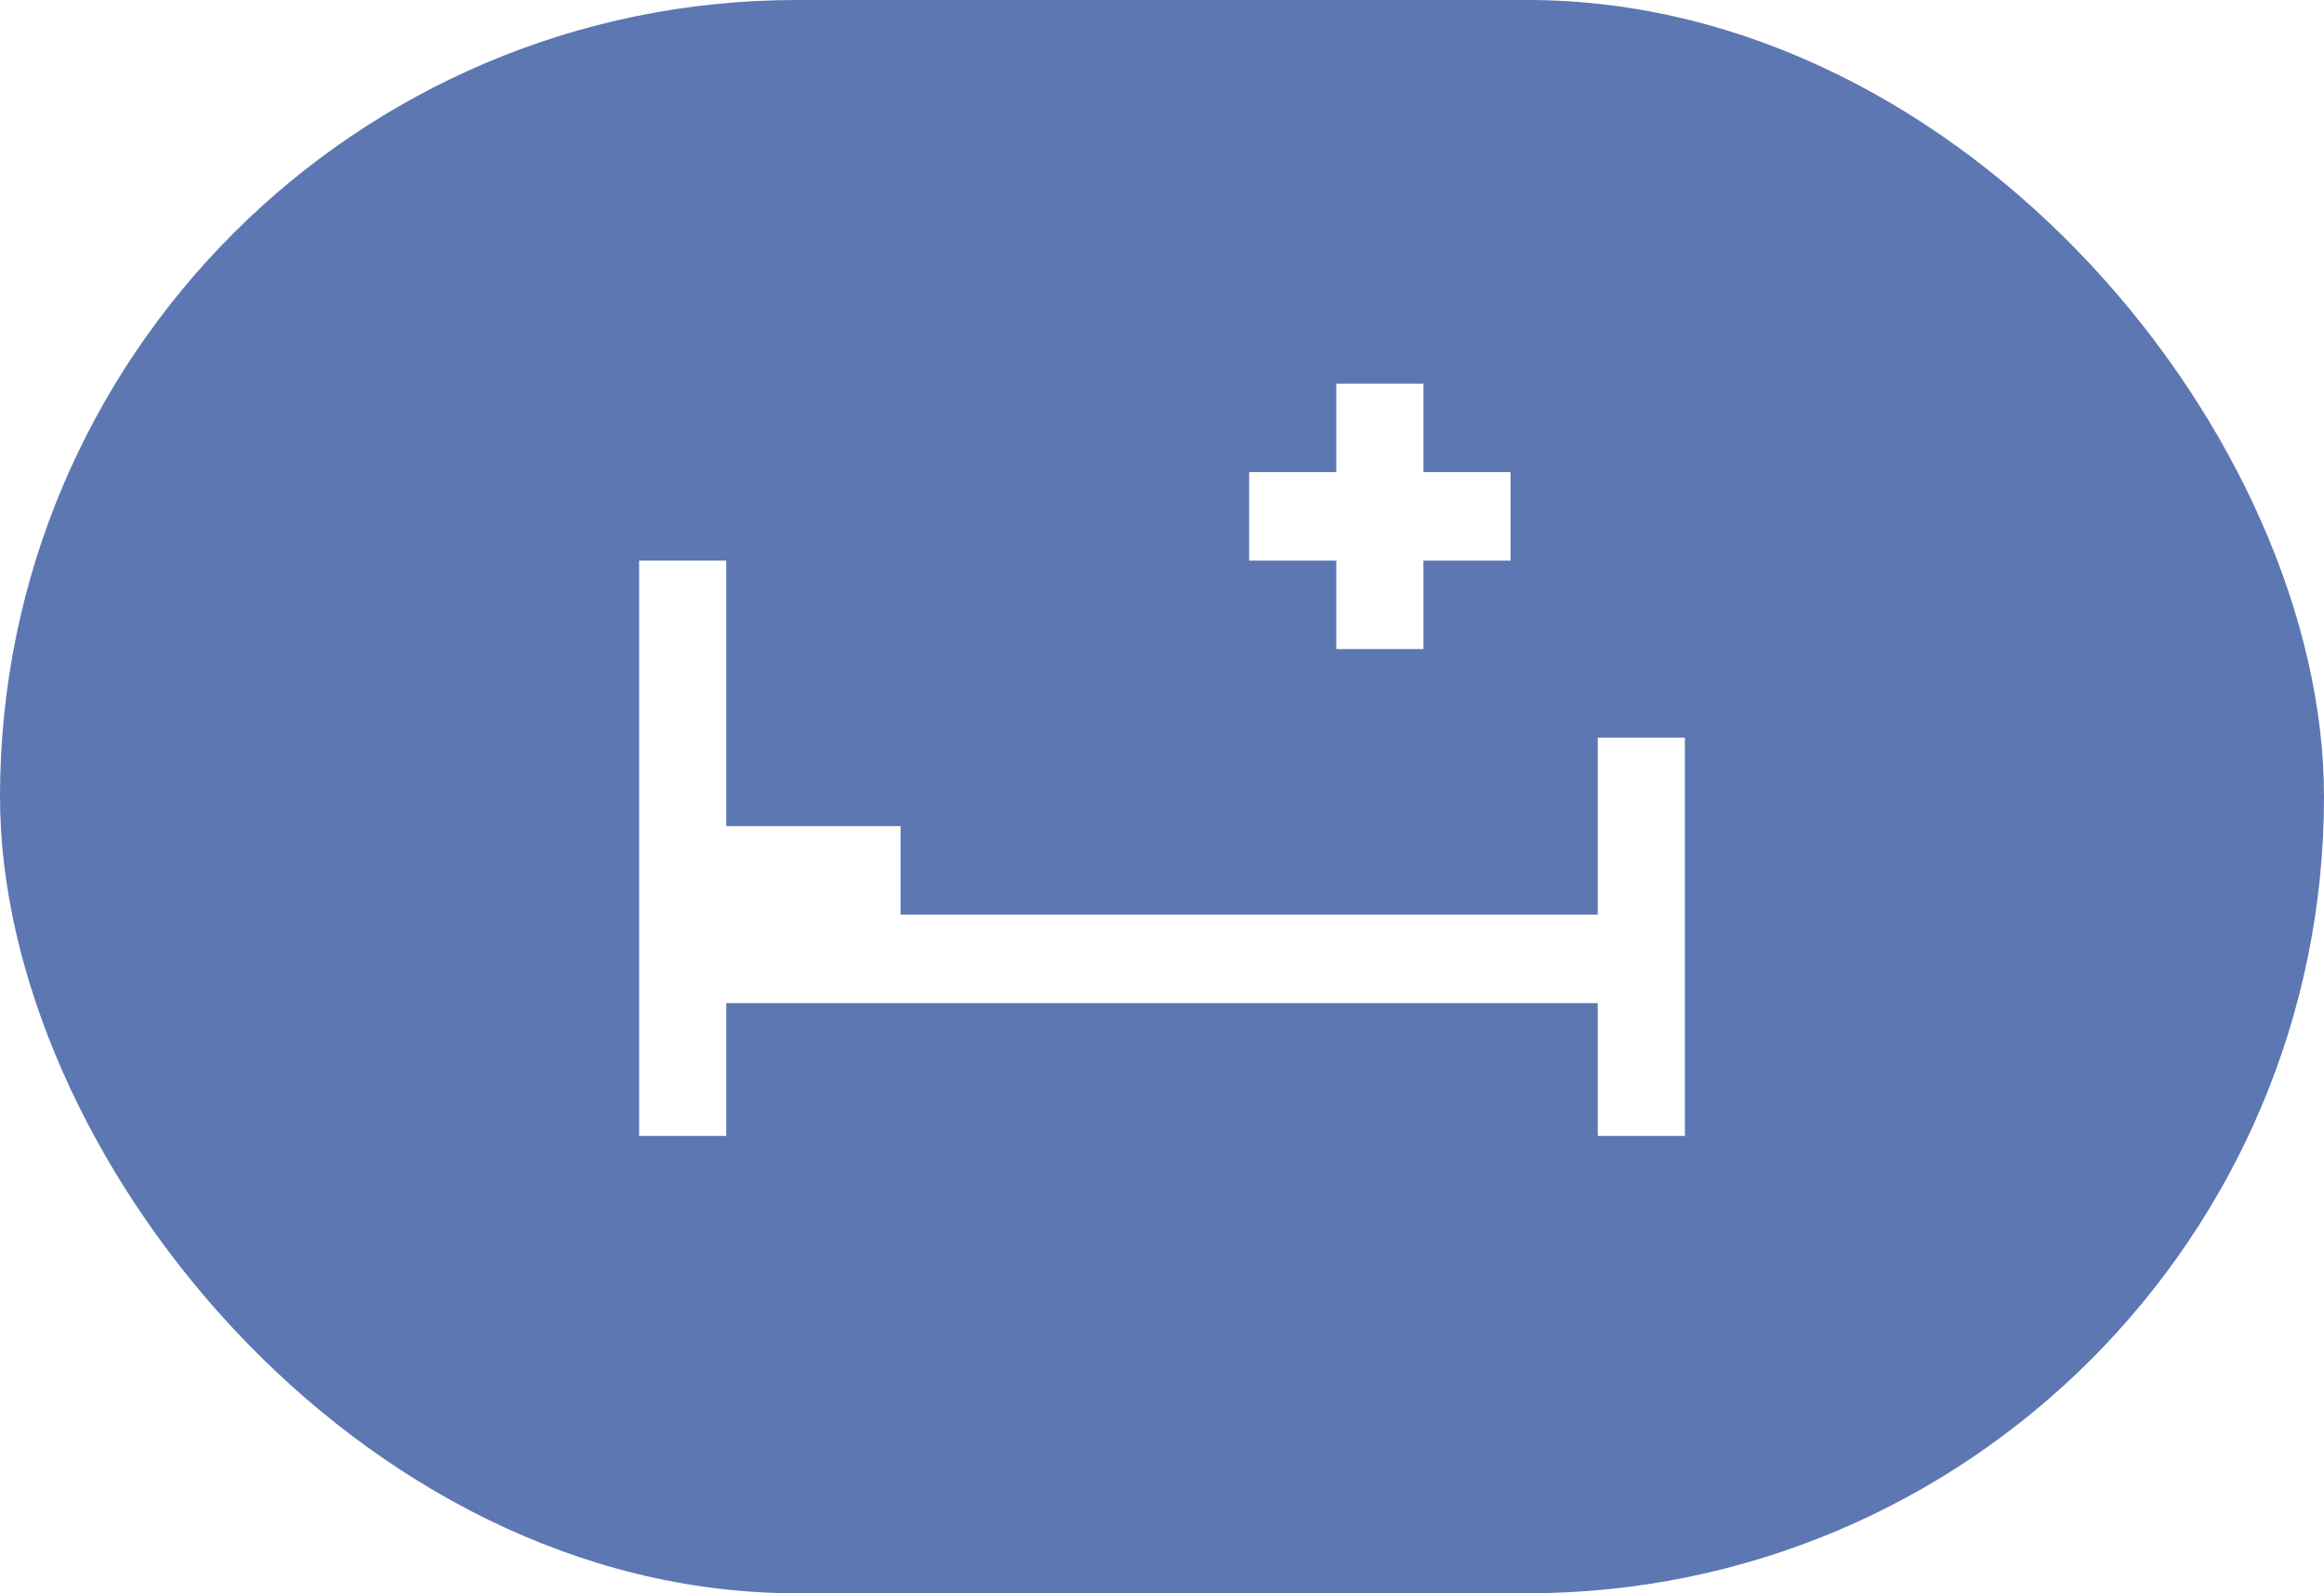 <svg width="70" height="48" viewBox="0 0 70 48" fill="none" xmlns="http://www.w3.org/2000/svg">
<g filter="url(#filter0_i_1_426)">
<rect width="70" height="48" rx="24" fill="#5C77B2"/>
</g>
<g clip-path="url(#clip0_1_426)">
<path d="M40.25 11.556V14.222H37.625V16.889H40.25V19.556H42.875V16.889H45.5V14.222H42.875V11.556H40.25ZM19.25 16.889V34.222H21.875V30.222H48.125V34.222H50.75V22.222H48.125V27.556H27.125V24.889H21.875V16.889H19.25Z" fill="white"/>
</g>
<defs>
<filter id="filter0_i_1_426" x="0" y="0" width="70" height="48" filterUnits="userSpaceOnUse" color-interpolation-filters="sRGB">
<feFlood flood-opacity="0" result="BackgroundImageFix"/>
<feBlend mode="normal" in="SourceGraphic" in2="BackgroundImageFix" result="shape"/>
<feColorMatrix in="SourceAlpha" type="matrix" values="0 0 0 0 0 0 0 0 0 0 0 0 0 0 0 0 0 0 127 0" result="hardAlpha"/>
<feOffset/>
<feGaussianBlur stdDeviation="3.5"/>
<feComposite in2="hardAlpha" operator="arithmetic" k2="-1" k3="1"/>
<feColorMatrix type="matrix" values="0 0 0 0 1 0 0 0 0 1 0 0 0 0 1 0 0 0 0.3 0"/>
<feBlend mode="normal" in2="shape" result="effect1_innerShadow_1_426"/>
</filter>
<clipPath id="clip0_1_426">
<rect width="31.5" height="32" fill="white" transform="translate(19.25 8.889)"/>
</clipPath>
</defs>
</svg>

